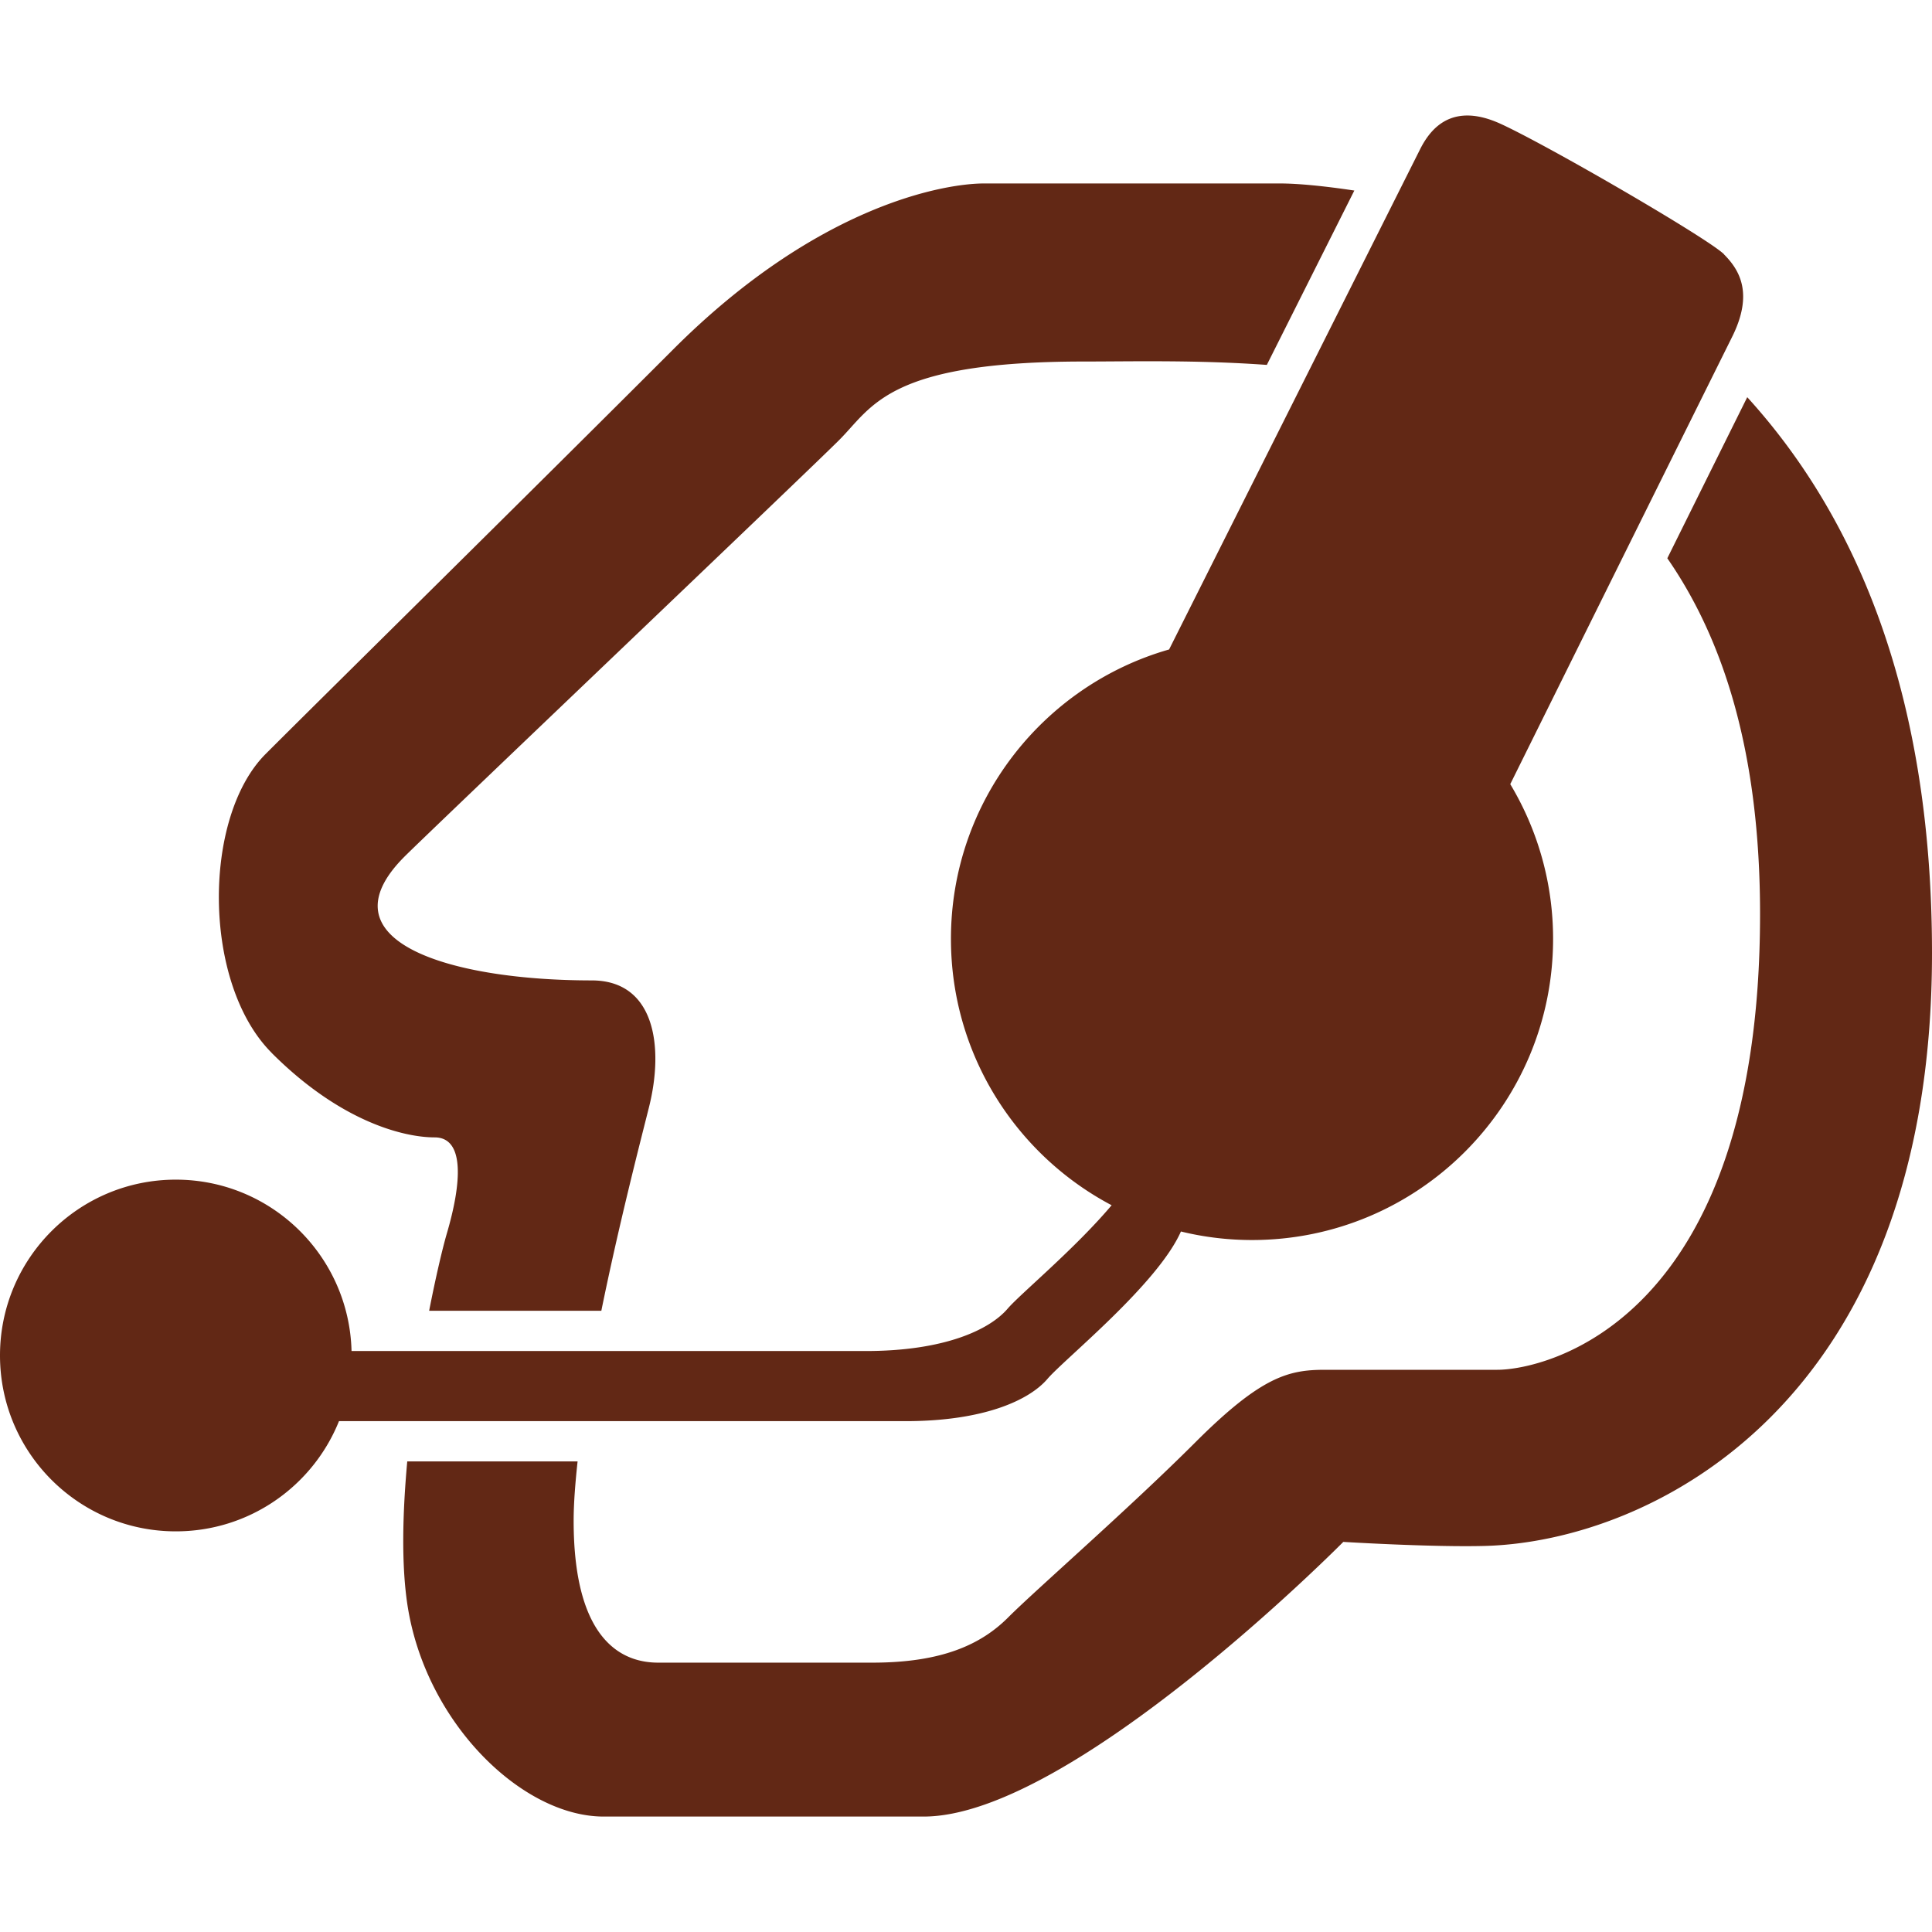 <svg role="img" width="32px" height="32px" viewBox="0 0 24 24" xmlns="http://www.w3.org/2000/svg"><title>Zoiper</title><path fill="#622815" d="M3.375 13.079c-.862-.862-.862-2.926-.075-3.713s3.263-3.225 5.062-5.025c1.8-1.8 3.376-2.062 3.863-2.062H15.9c.222 0 .553.032.924.088l-1.087 2.166c-.874-.063-1.681-.042-2.274-.042-2.437 0-2.625.562-3.038.975-.412.412-5.062 4.838-5.4 5.175-1.05 1.05.562 1.538 2.325 1.538.787 0 .9.825.712 1.575-.102.408-.368 1.43-.592 2.529h-2.139c.083-.424.165-.771.218-.954.188-.637.225-1.2-.15-1.2s-1.163-.187-2.025-1.05zm18.043-9.919c-.197-.197-2.184-1.35-2.773-1.62-.161-.074-.299-.105-.417-.105-.313 0-.485.216-.587.419l-3.118 6.214c-1.564.447-2.71 1.887-2.71 3.595 0 1.435.809 2.682 1.996 3.309-.458.543-1.134 1.101-1.292 1.285-.225.263-.787.526-1.763.526H4.367c-.03-1.18-.995-2.129-2.183-2.129-1.206 0-2.184.978-2.184 2.184 0 1.207.978 2.185 2.184 2.185.918 0 1.704-.566 2.027-1.369h7.039c.975 0 1.538-.262 1.762-.525.213-.249 1.366-1.173 1.658-1.831.282.069.578.106.883.106 2.066 0 3.74-1.675 3.74-3.741a3.729 3.729 0 0 0-.532-1.922 7006.535 7006.535 0 0 1 2.753-5.55c.271-.54.099-.834-.098-1.031zm.287 1.774c-.238.479-.602 1.213-.993 2.001.697 1.006 1.152 2.412 1.152 4.419 0 5.099-2.7 5.662-3.263 5.662h-2.138c-.45 0-.787.075-1.613.9-.825.825-1.988 1.837-2.325 2.175-.337.338-.825.563-1.687.563h-2.662c-.375 0-1.05-.188-1.05-1.763 0-.221.021-.475.049-.737H5.059c-.058.641-.075 1.278.003 1.787.225 1.463 1.425 2.625 2.437 2.625h3.975c1.838 0 5.213-3.412 5.213-3.412s1.107.068 1.763.05C20.488 19.148 24 17.466 24 11.841c0-3.314-.995-5.478-2.296-6.908z"/></svg>